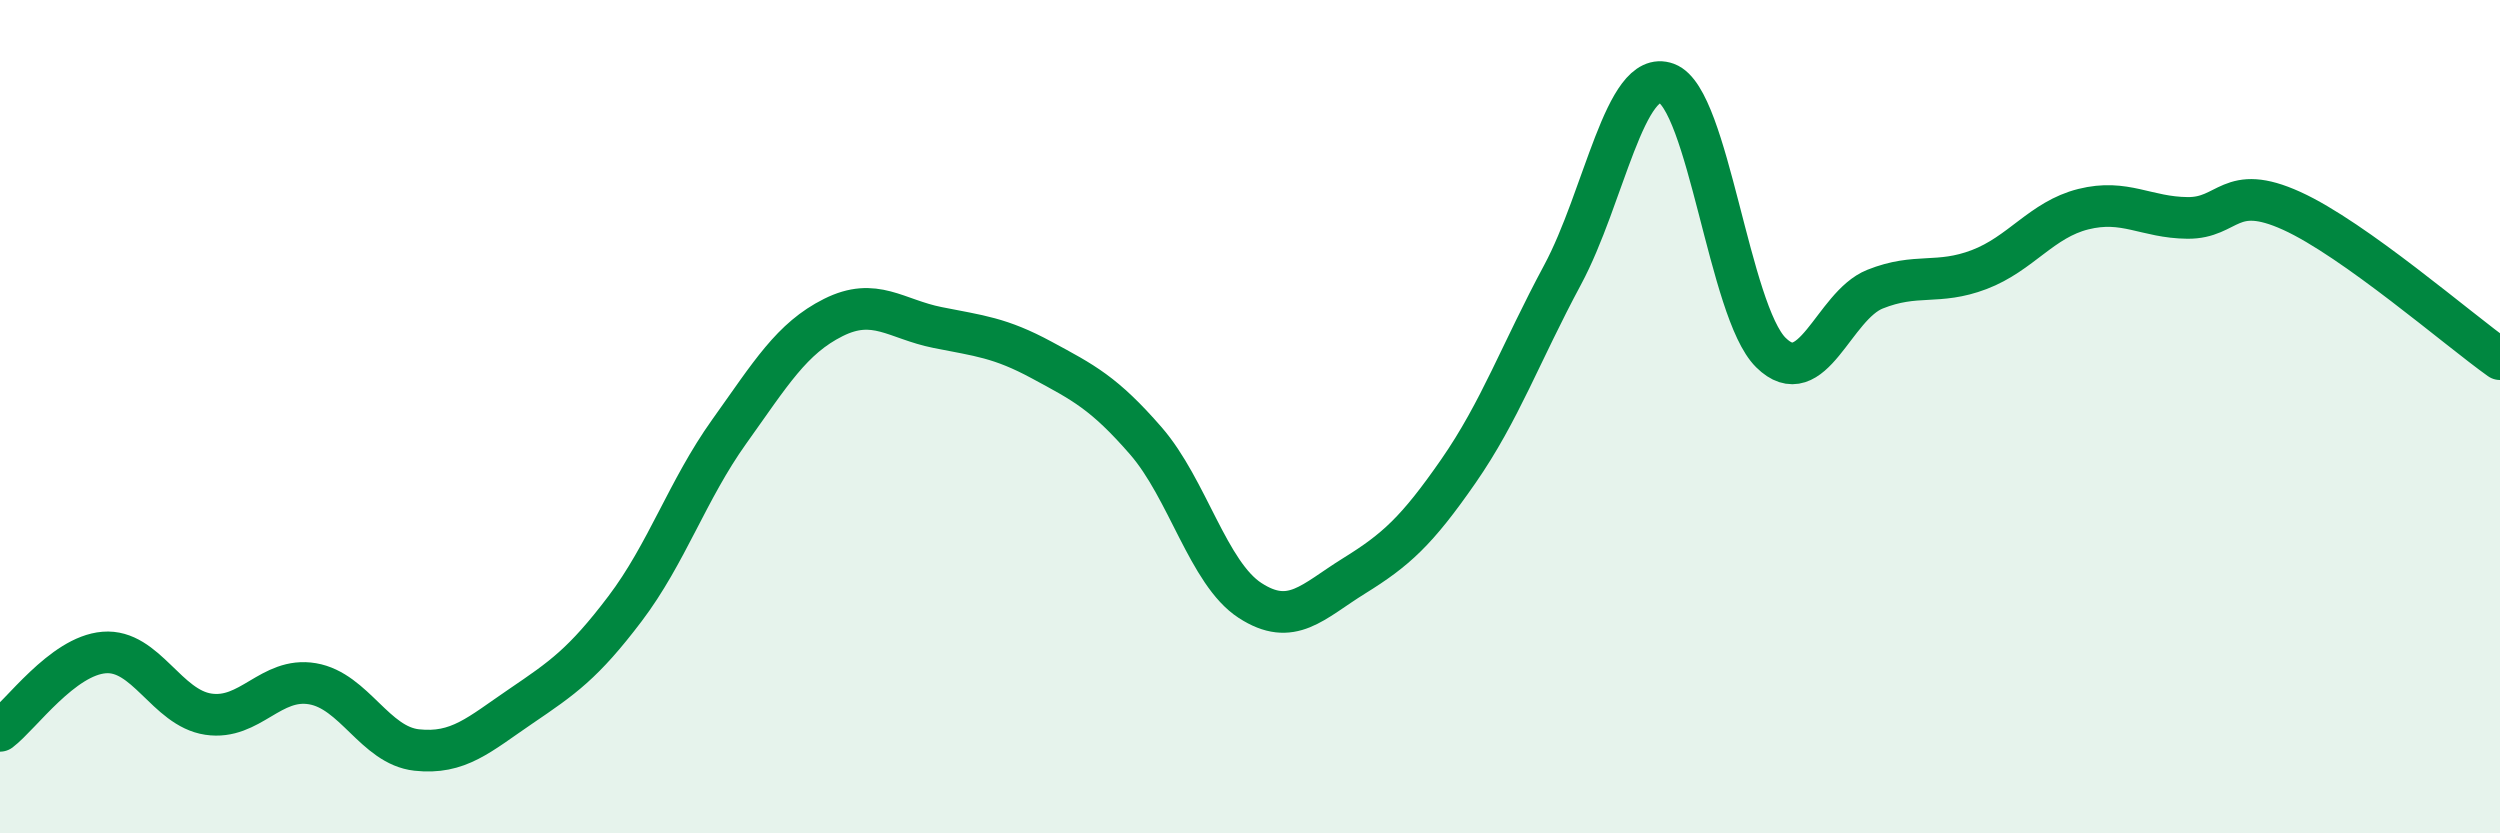 
    <svg width="60" height="20" viewBox="0 0 60 20" xmlns="http://www.w3.org/2000/svg">
      <path
        d="M 0,17.54 C 0.5,17.16 1.5,15.74 2.5,15.66 C 3.5,15.58 4,16.99 5,17.14 C 6,17.29 6.5,16.24 7.5,16.41 C 8.5,16.58 9,17.89 10,18 C 11,18.11 11.5,17.63 12.5,16.95 C 13.5,16.27 14,15.93 15,14.61 C 16,13.29 16.5,11.76 17.5,10.36 C 18.5,8.96 19,8.12 20,7.62 C 21,7.12 21.5,7.66 22.5,7.86 C 23.5,8.06 24,8.1 25,8.64 C 26,9.18 26.5,9.43 27.5,10.58 C 28.5,11.73 29,13.76 30,14.41 C 31,15.06 31.5,14.44 32.5,13.82 C 33.5,13.2 34,12.75 35,11.31 C 36,9.87 36.5,8.46 37.5,6.6 C 38.5,4.74 39,1.63 40,2 C 41,2.37 41.5,7.47 42.5,8.46 C 43.5,9.45 44,7.34 45,6.94 C 46,6.54 46.5,6.85 47.5,6.47 C 48.5,6.09 49,5.27 50,5.02 C 51,4.77 51.5,5.22 52.5,5.23 C 53.5,5.24 53.5,4.38 55,5.06 C 56.5,5.74 59,7.91 60,8.62L60 20L0 20Z"
        fill="#008740"
        opacity="0.1"
        stroke-linecap="round"
        stroke-linejoin="round"
      />
      <path
        d="M 0,17.54 C 0.5,17.16 1.5,15.74 2.5,15.66 C 3.5,15.58 4,16.99 5,17.14 C 6,17.29 6.5,16.24 7.5,16.41 C 8.5,16.58 9,17.89 10,18 C 11,18.11 11.5,17.63 12.5,16.95 C 13.5,16.27 14,15.93 15,14.61 C 16,13.29 16.5,11.76 17.5,10.36 C 18.5,8.96 19,8.12 20,7.62 C 21,7.12 21.5,7.66 22.5,7.86 C 23.5,8.06 24,8.1 25,8.64 C 26,9.18 26.5,9.43 27.5,10.58 C 28.5,11.73 29,13.76 30,14.41 C 31,15.06 31.5,14.44 32.5,13.82 C 33.5,13.2 34,12.75 35,11.31 C 36,9.87 36.5,8.46 37.5,6.6 C 38.5,4.74 39,1.63 40,2 C 41,2.37 41.5,7.47 42.5,8.46 C 43.5,9.45 44,7.34 45,6.94 C 46,6.54 46.5,6.85 47.5,6.47 C 48.5,6.09 49,5.27 50,5.02 C 51,4.77 51.5,5.22 52.5,5.23 C 53.5,5.24 53.5,4.38 55,5.06 C 56.5,5.74 59,7.91 60,8.62"
        stroke="#008740"
        stroke-width="1"
        fill="none"
        stroke-linecap="round"
        stroke-linejoin="round"
      />
    </svg>
  